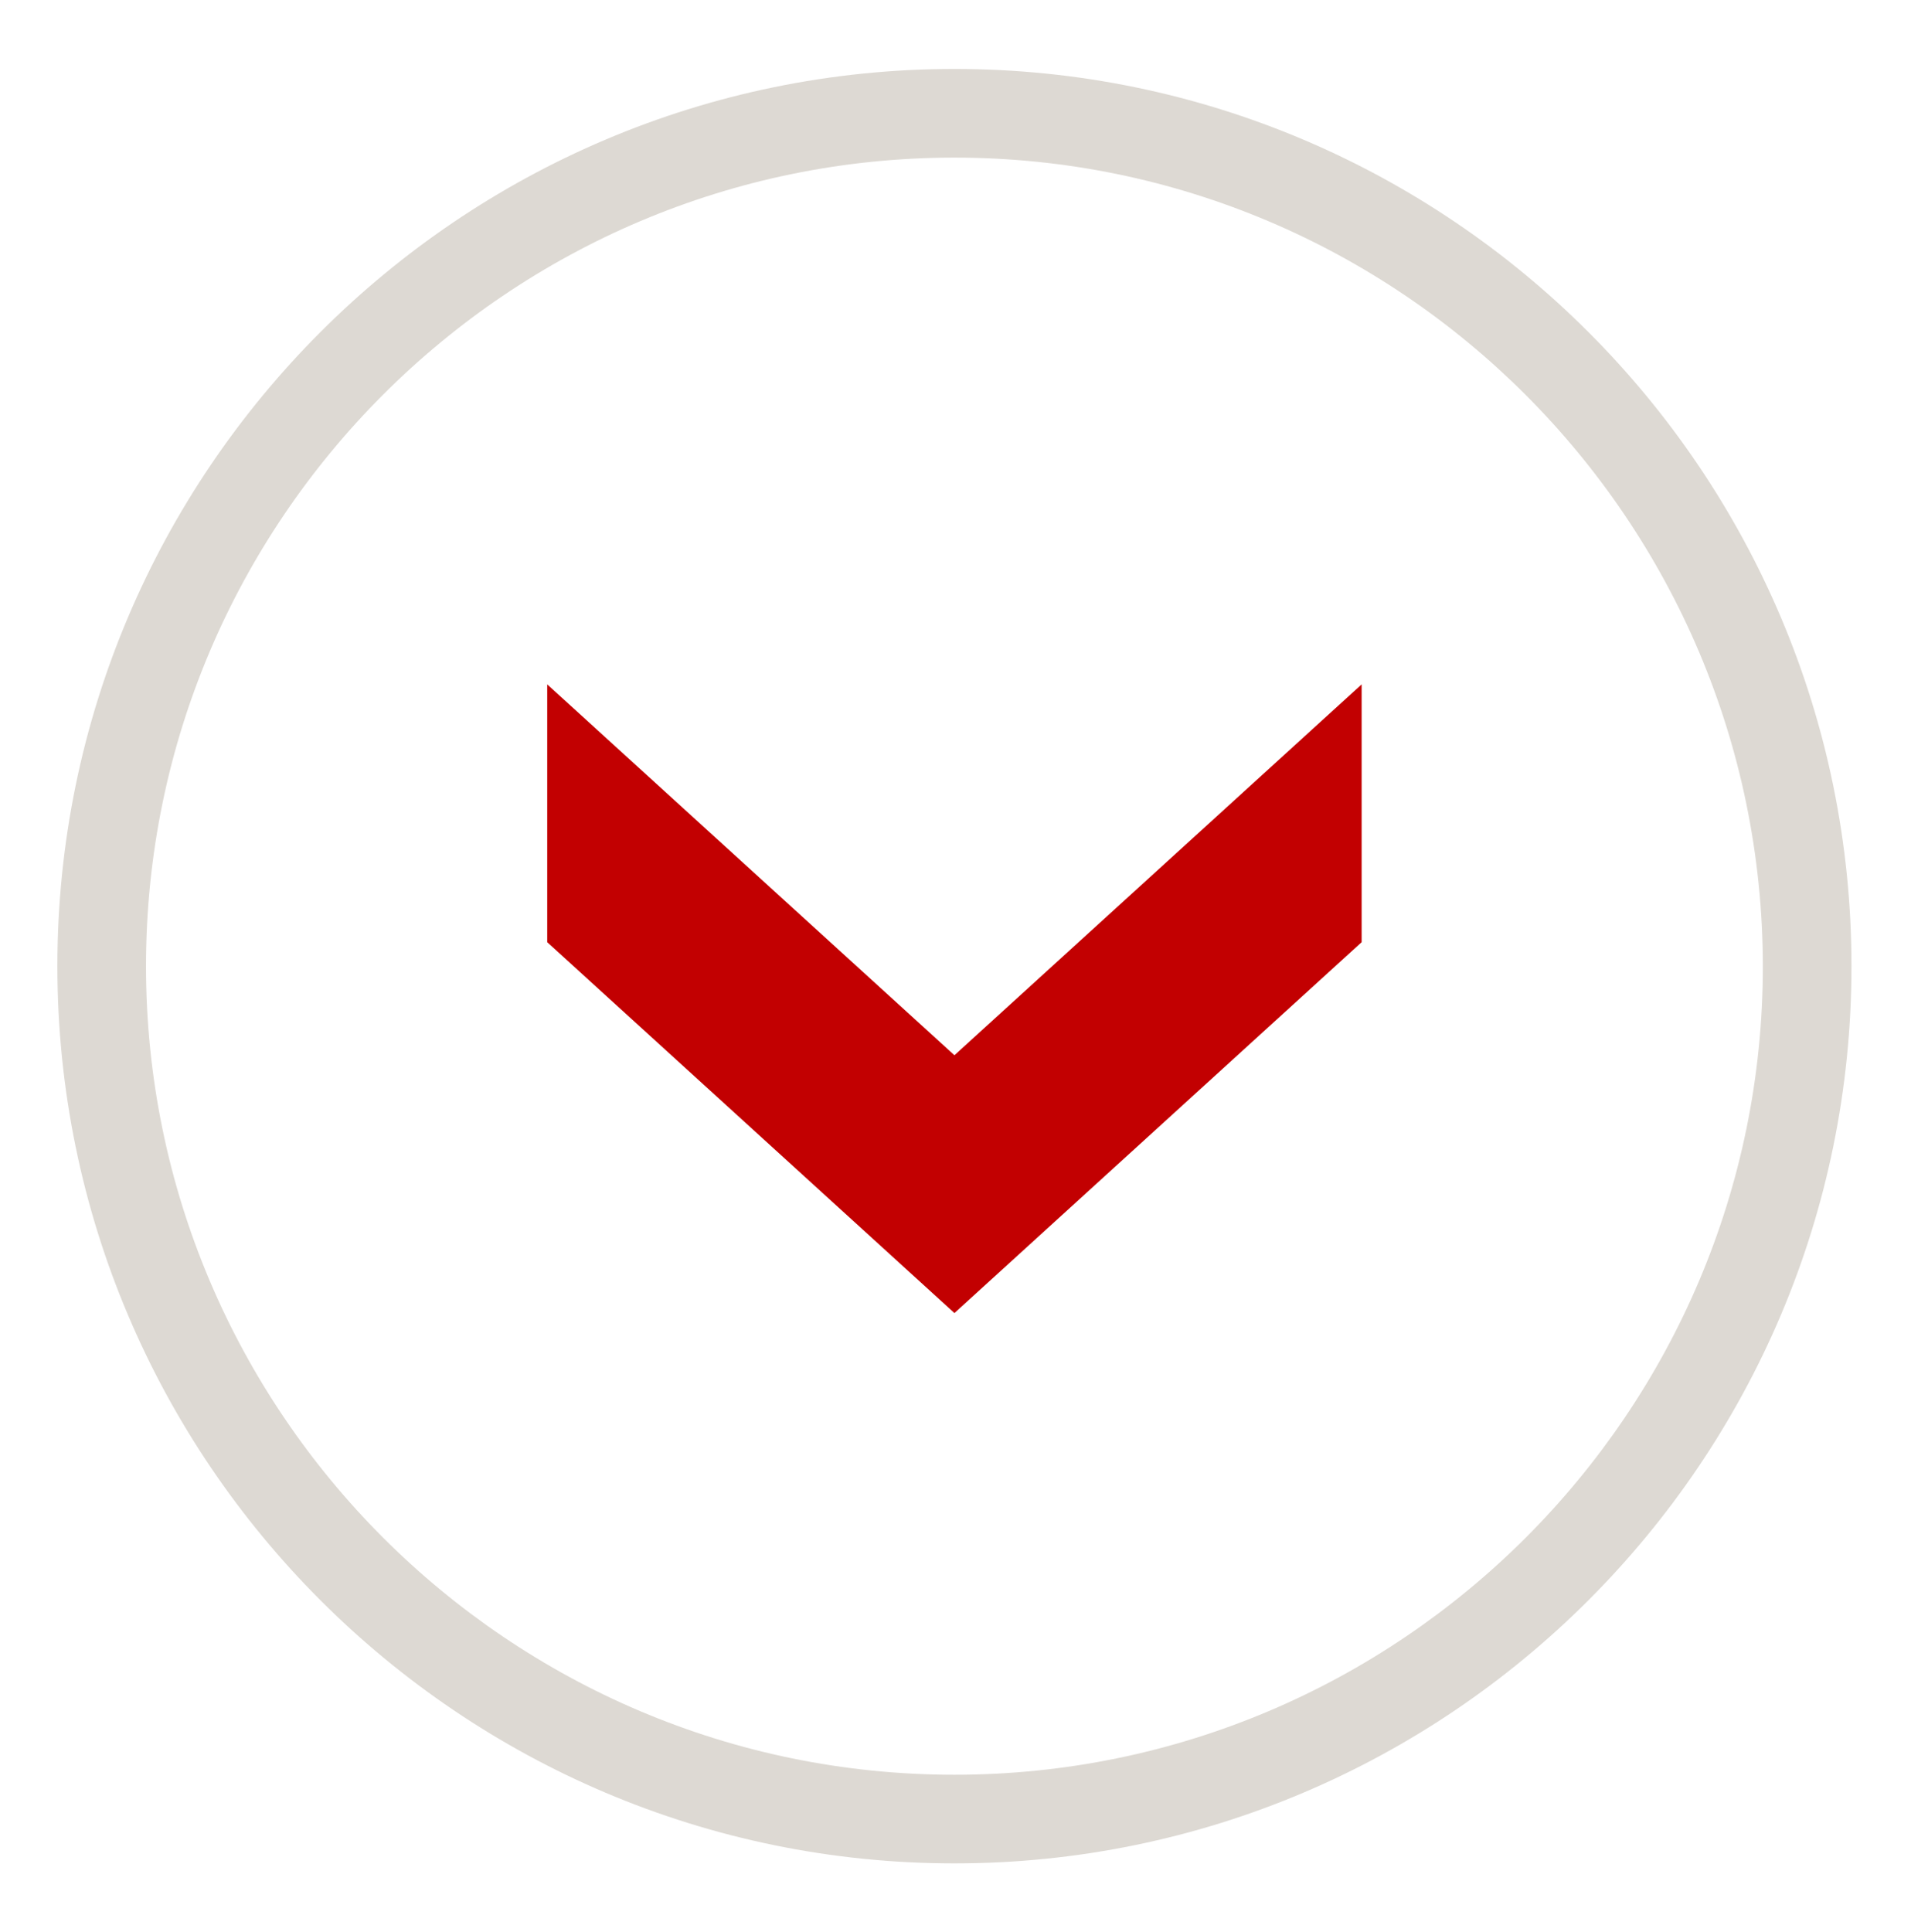 <?xml version="1.0" encoding="utf-8"?>
<!-- Generator: Adobe Illustrator 25.3.1, SVG Export Plug-In . SVG Version: 6.00 Build 0)  -->
<!DOCTYPE svg PUBLIC "-//W3C//DTD SVG 1.1//EN" "http://www.w3.org/Graphics/SVG/1.1/DTD/svg11.dtd">
<svg version="1.1" id="レイヤー_1" xmlns:x="http://ns.adobe.com/Extensibility/1.0/" xmlns:i="http://ns.adobe.com/AdobeIllustrator/10.0/" xmlns:graph="http://ns.adobe.com/Graphs/1.0/"
	 xmlns="http://www.w3.org/2000/svg" xmlns:xlink="http://www.w3.org/1999/xlink" x="0px" y="0px" viewBox="0 0 446.3 451.1"
	 style="enable-background:new 0 0 446.3 451.1;" xml:space="preserve">
<style type="text/css">
	.st0{fill:#C20001;}
	.st1{fill:#DDD9D3;}
</style>
<g>
	<path class="st0" d="M222.9,306.6l-95.1-86.6v-60.2l95.1,86.6l95.1-86.6v60.2L222.9,306.6z"/>
</g>
<path class="st1" d="M222.9,435.1c-115.5,0-209.5-94-209.5-209.5s94-209.5,209.5-209.5s209.5,94,209.5,209.5
	S338.4,435.1,222.9,435.1z M222.9,36.8c-104.1,0-188.8,84.7-188.8,188.8c0,104.1,84.7,188.8,188.8,188.8
	c104.1,0,188.8-84.7,188.8-188.8C411.6,121.5,326.9,36.8,222.9,36.8z"/>
</svg>
